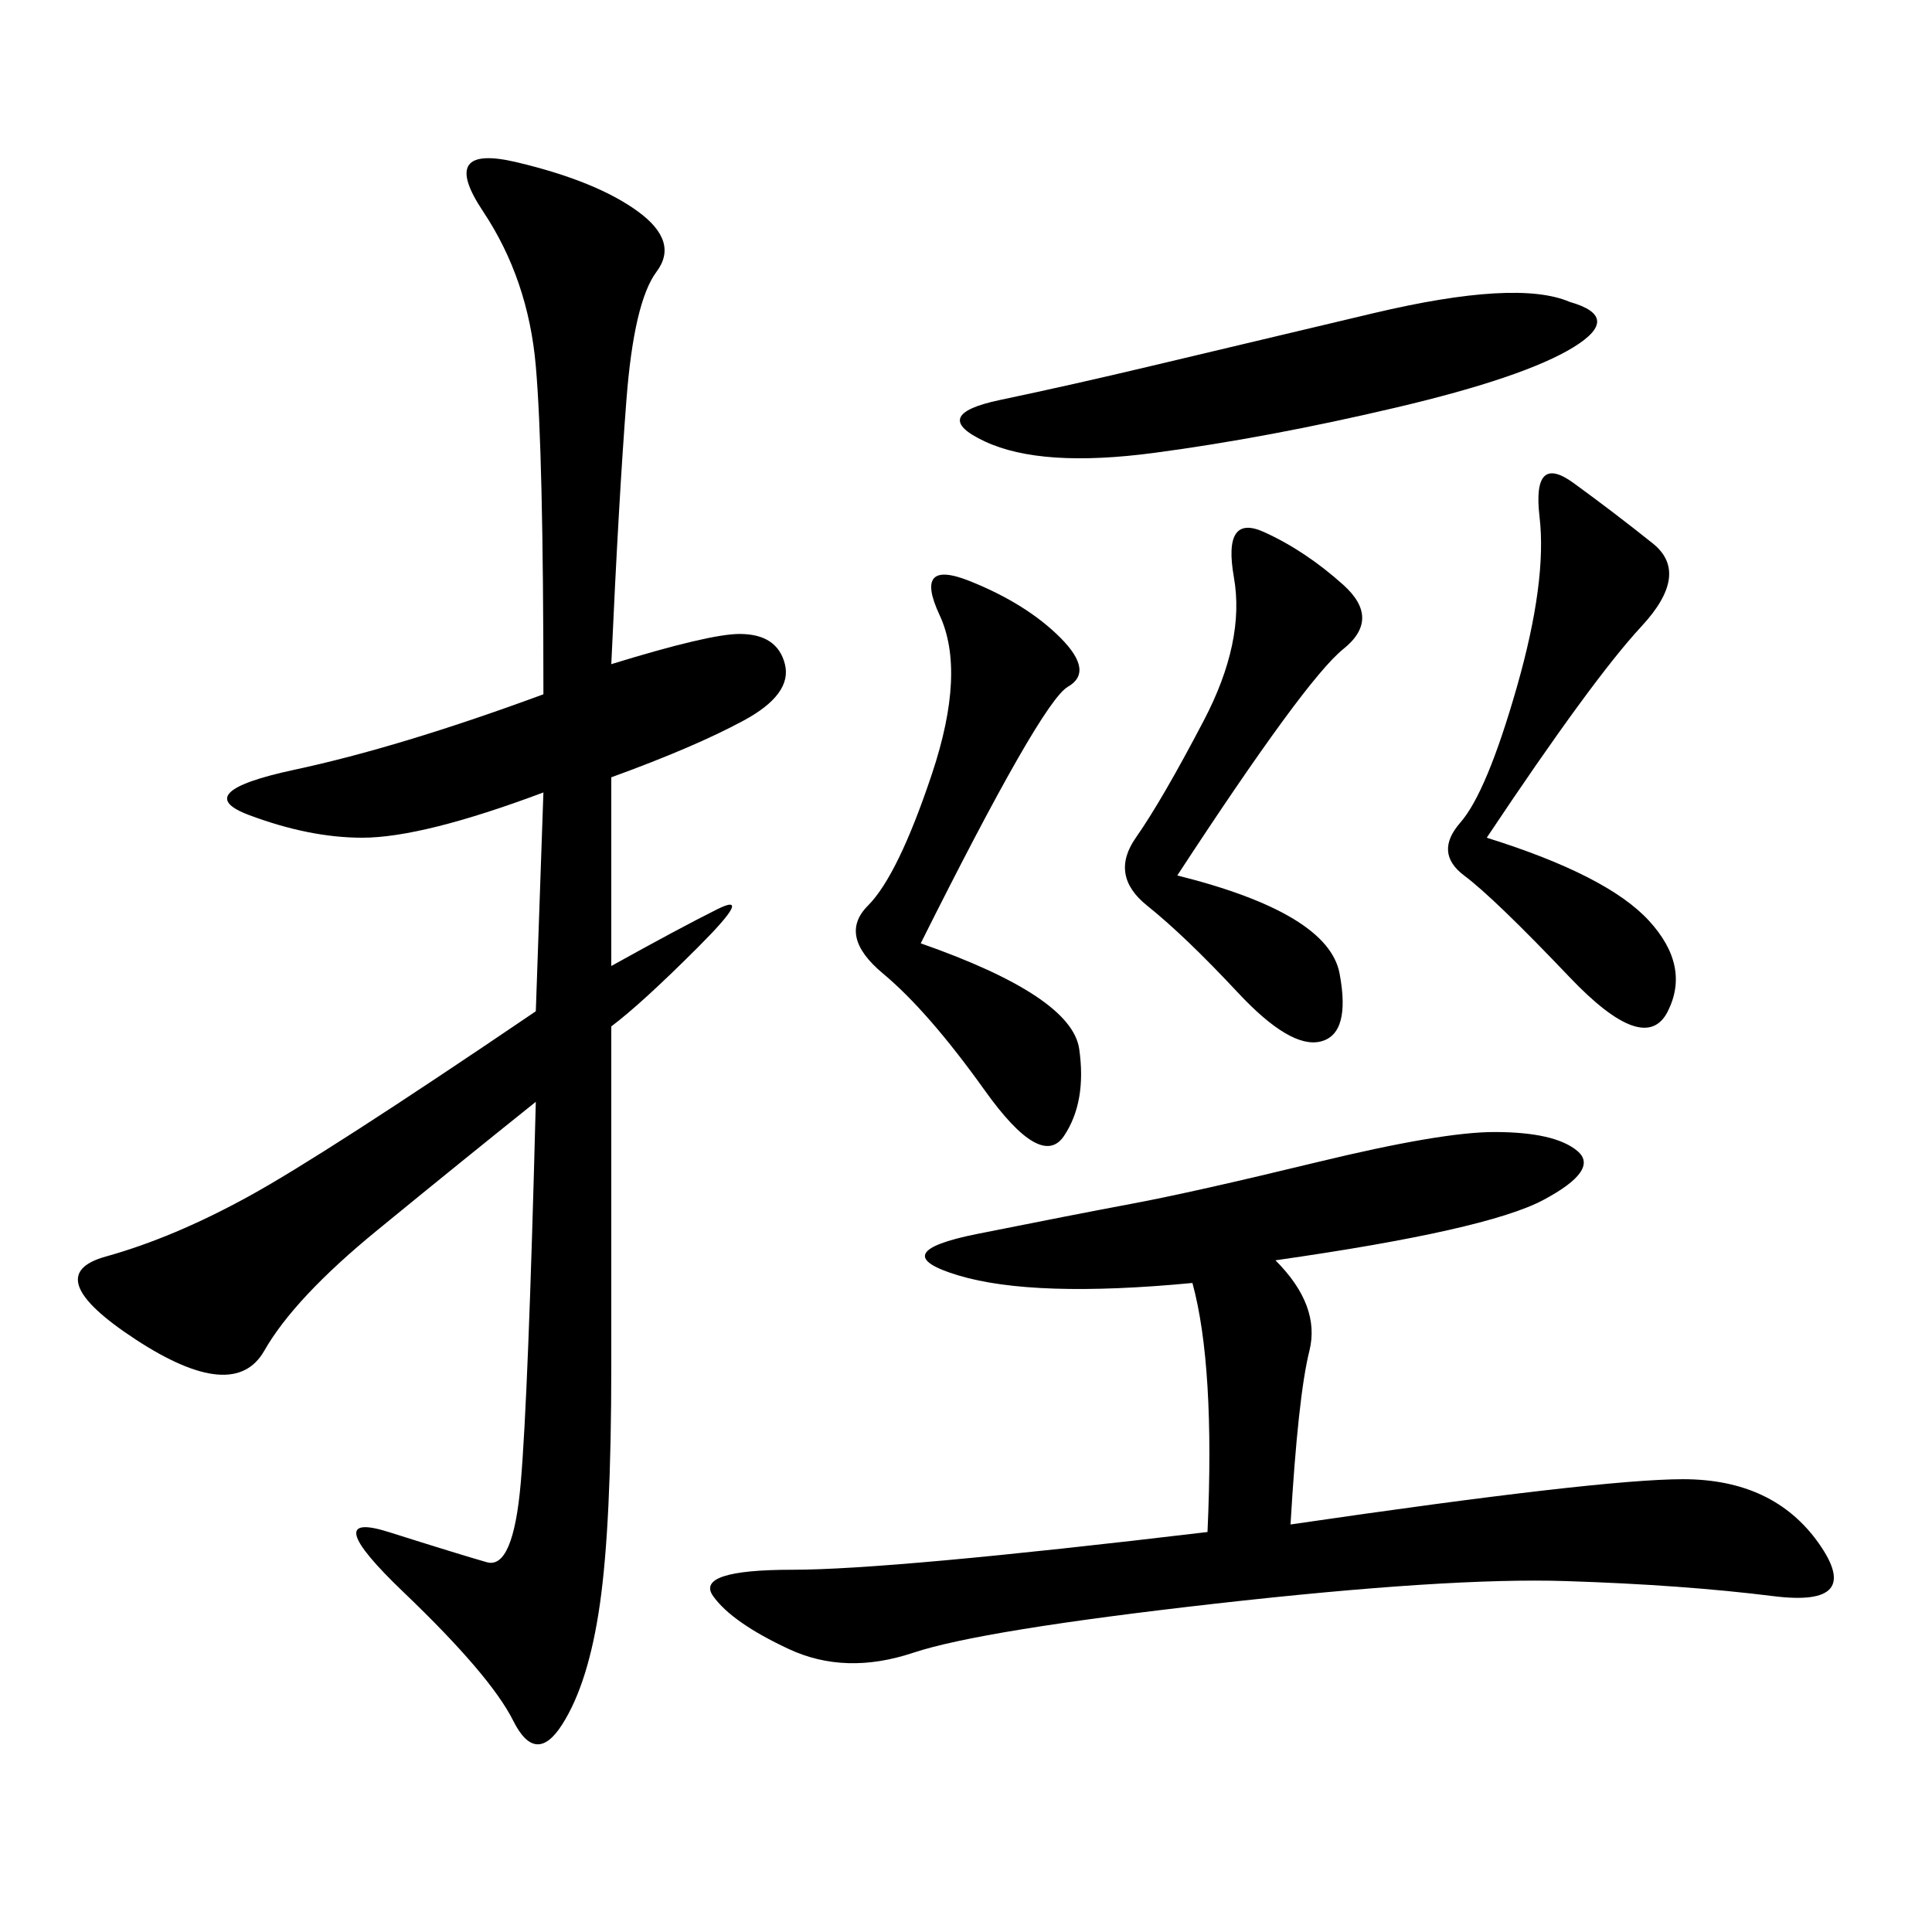 <svg xmlns="http://www.w3.org/2000/svg" xmlns:xlink="http://www.w3.org/1999/xlink" width="300" height="300"><path d="M94.92 103.13Q110.16 98.44 114.84 98.44L114.84 98.44Q120.70 98.44 121.88 103.13Q123.05 107.81 115.43 111.91Q107.81 116.02 94.92 120.70L94.92 120.70L94.92 150Q105.47 144.14 111.33 141.21Q117.19 138.28 108.40 147.07Q99.61 155.86 94.92 159.38L94.92 159.38L94.92 212.11Q94.92 236.72 93.16 249.02Q91.41 261.33 87.30 267.77Q83.20 274.22 79.69 267.19Q76.17 260.16 62.70 247.27Q49.22 234.38 60.35 237.89Q71.48 241.41 75.59 242.58Q79.69 243.75 80.86 230.27Q82.03 216.80 83.20 171.09L83.20 171.09Q71.48 180.47 58.59 191.02Q45.70 201.56 41.02 209.77Q36.33 217.97 21.09 208.01Q5.86 198.05 16.41 195.12Q26.95 192.19 38.67 185.74Q50.39 179.30 83.20 157.03L83.20 157.03L84.38 123.05Q65.63 130.08 56.25 130.08L56.25 130.08Q48.05 130.08 38.67 126.56Q29.30 123.05 45.70 119.53Q62.11 116.02 84.38 107.81L84.38 107.81Q84.38 70.31 83.20 56.84Q82.03 43.36 75 32.81Q67.97 22.27 80.27 25.20Q92.58 28.13 99.02 32.81Q105.47 37.50 101.95 42.19Q98.44 46.88 97.27 62.11Q96.09 77.34 94.92 103.13L94.92 103.13ZM198.05 195.70Q205.08 202.73 203.32 209.77Q201.56 216.80 200.39 236.72L200.39 236.72Q248.44 229.69 261.33 229.69L261.33 229.69Q275.39 229.69 282.42 239.65Q289.45 249.61 275.39 247.85Q261.33 246.09 243.16 245.51Q225 244.92 188.67 249.02Q152.34 253.13 141.80 256.64Q131.25 260.16 122.46 256.05Q113.67 251.95 110.74 247.85Q107.81 243.75 123.05 243.75L123.05 243.75Q138.28 243.75 187.50 237.89L187.50 237.89Q188.67 212.11 185.16 199.22L185.16 199.22Q160.55 201.56 148.83 198.05Q137.11 194.53 151.76 191.60Q166.41 188.67 175.78 186.91Q185.16 185.16 204.49 180.47Q223.83 175.78 232.03 175.78L232.03 175.78Q241.41 175.78 244.92 178.71Q248.44 181.64 239.65 186.33Q230.86 191.02 198.05 195.70L198.05 195.70ZM243.75 46.88Q251.95 49.22 244.34 53.91Q236.72 58.59 216.80 63.28Q196.88 67.97 179.30 70.31Q161.72 72.66 152.93 68.55Q144.14 64.45 155.27 62.11Q166.41 59.77 178.71 56.84Q191.02 53.91 213.28 48.63Q235.55 43.36 243.75 46.88L243.75 46.88ZM142.97 146.48Q166.41 154.69 167.58 162.89Q168.75 171.09 165.23 176.37Q161.72 181.64 152.93 169.34Q144.14 157.03 137.11 151.17Q130.08 145.31 134.77 140.63Q139.45 135.94 144.73 120.12Q150 104.30 145.90 95.51Q141.80 86.72 150.59 90.23Q159.38 93.75 164.65 99.02Q169.92 104.30 165.82 106.64Q161.72 108.98 142.97 146.48L142.97 146.48ZM230.86 130.08Q249.61 135.94 256.05 142.97Q262.50 150 258.98 157.03Q255.47 164.06 243.75 151.76Q232.03 139.45 227.34 135.94Q222.66 132.42 226.76 127.73Q230.86 123.05 235.55 106.64Q240.23 90.23 239.06 80.27Q237.89 70.31 244.34 75Q250.78 79.69 256.64 84.38Q262.50 89.06 254.88 97.27Q247.27 105.47 230.86 130.08L230.86 130.08ZM182.81 135.94Q206.25 141.80 208.01 151.17Q209.77 160.55 205.08 161.72Q200.39 162.89 192.19 154.10Q183.98 145.31 178.13 140.63Q172.27 135.94 176.37 130.08Q180.47 124.22 186.91 111.91Q193.36 99.61 191.60 89.65Q189.84 79.69 196.29 82.62Q202.73 85.55 208.59 90.82Q214.45 96.09 208.59 100.78Q202.73 105.47 182.81 135.94L182.81 135.94Z"/></svg>
